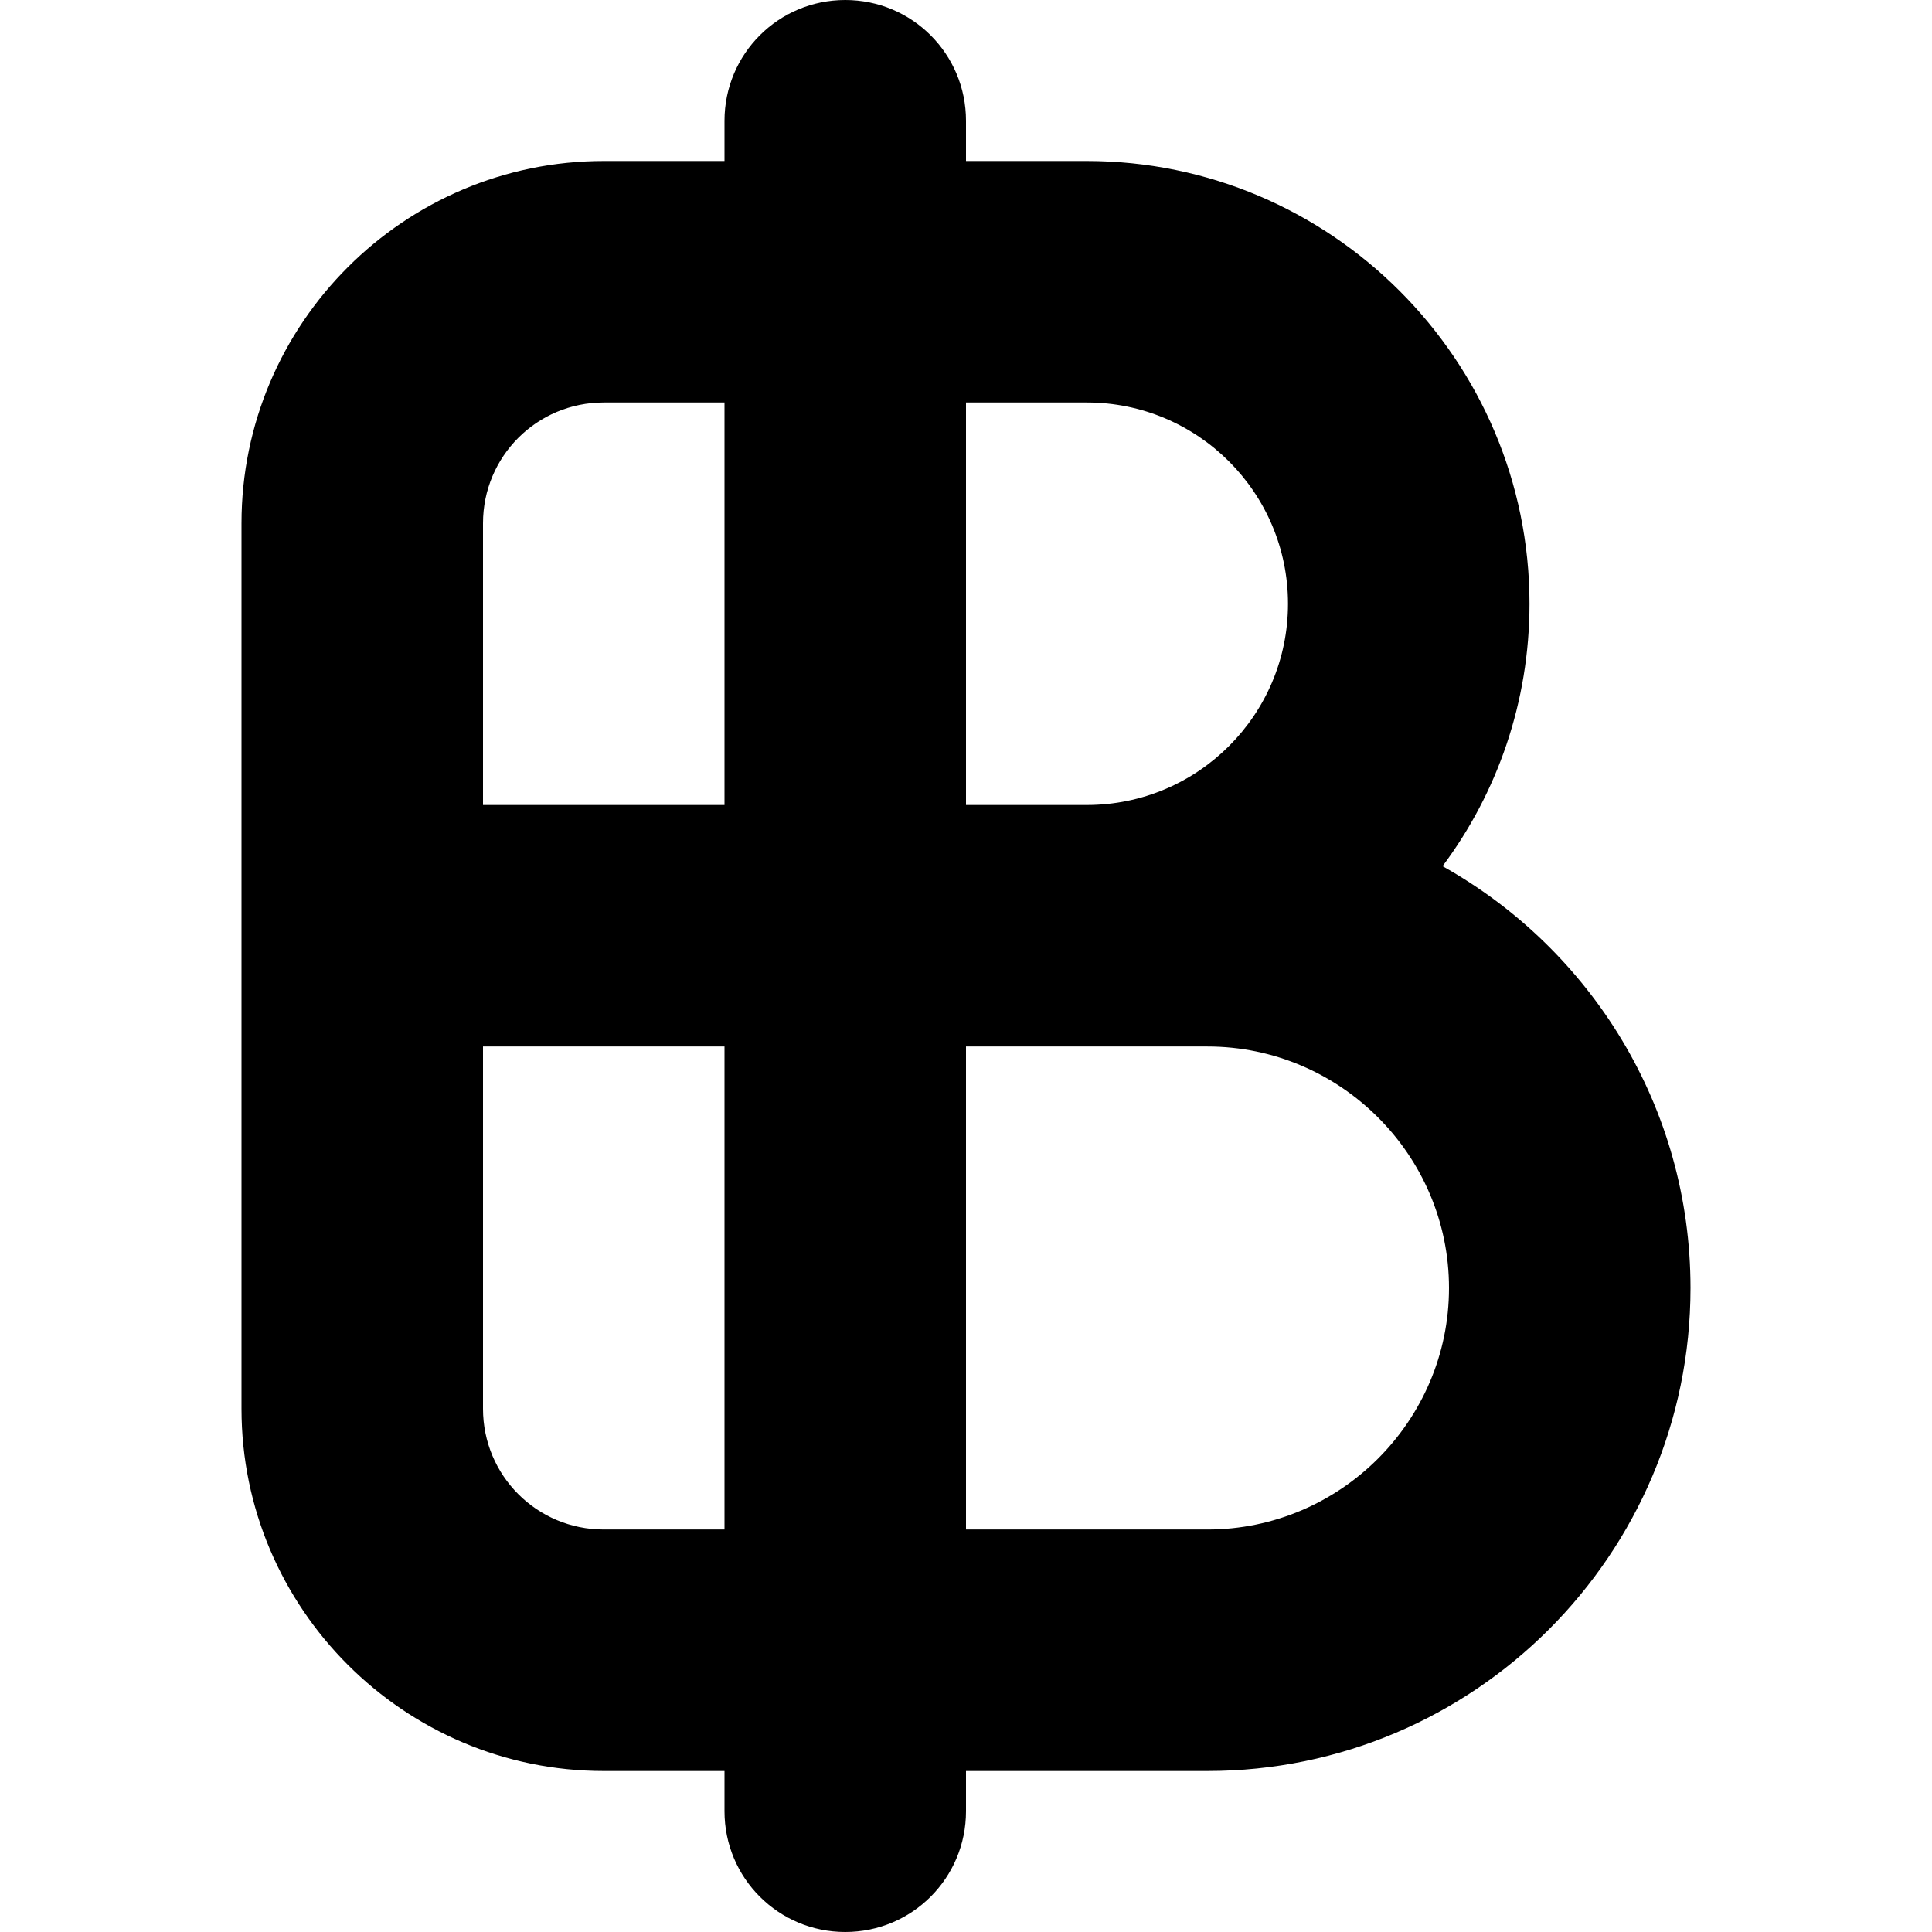 <?xml version="1.0" encoding="UTF-8"?>
<svg xmlns="http://www.w3.org/2000/svg" id="Layer_1" data-name="Layer 1" viewBox="0 0 24 24" width="512" height="512"><path d="M17.92,10.76c.68-.91,1.08-2.04,1.08-3.26,0-3.03-2.47-5.5-5.5-5.5h-1.5v-.5c0-.83-.67-1.5-1.5-1.5s-1.5,.67-1.5,1.5v.5h-1.5c-2.48,0-4.5,2.02-4.5,4.5v11c0,2.48,2.02,4.5,4.5,4.5h1.5v.5c0,.83,.67,1.5,1.5,1.5s1.5-.67,1.5-1.5v-.5h3c3.31,0,6-2.69,6-6,0-2.25-1.24-4.21-3.08-5.24Zm-4.42-5.76c1.38,0,2.5,1.12,2.5,2.5s-1.12,2.5-2.5,2.5h-1.5V5h1.5Zm-7.5,1.5c0-.83,.67-1.5,1.5-1.5h1.5v5h-3v-3.5Zm1.5,12.5c-.83,0-1.5-.67-1.5-1.5v-4.5h3v6h-1.5Zm7.5,0h-3v-6h3c1.65,0,3,1.35,3,3s-1.35,3-3,3Z"/></svg>
